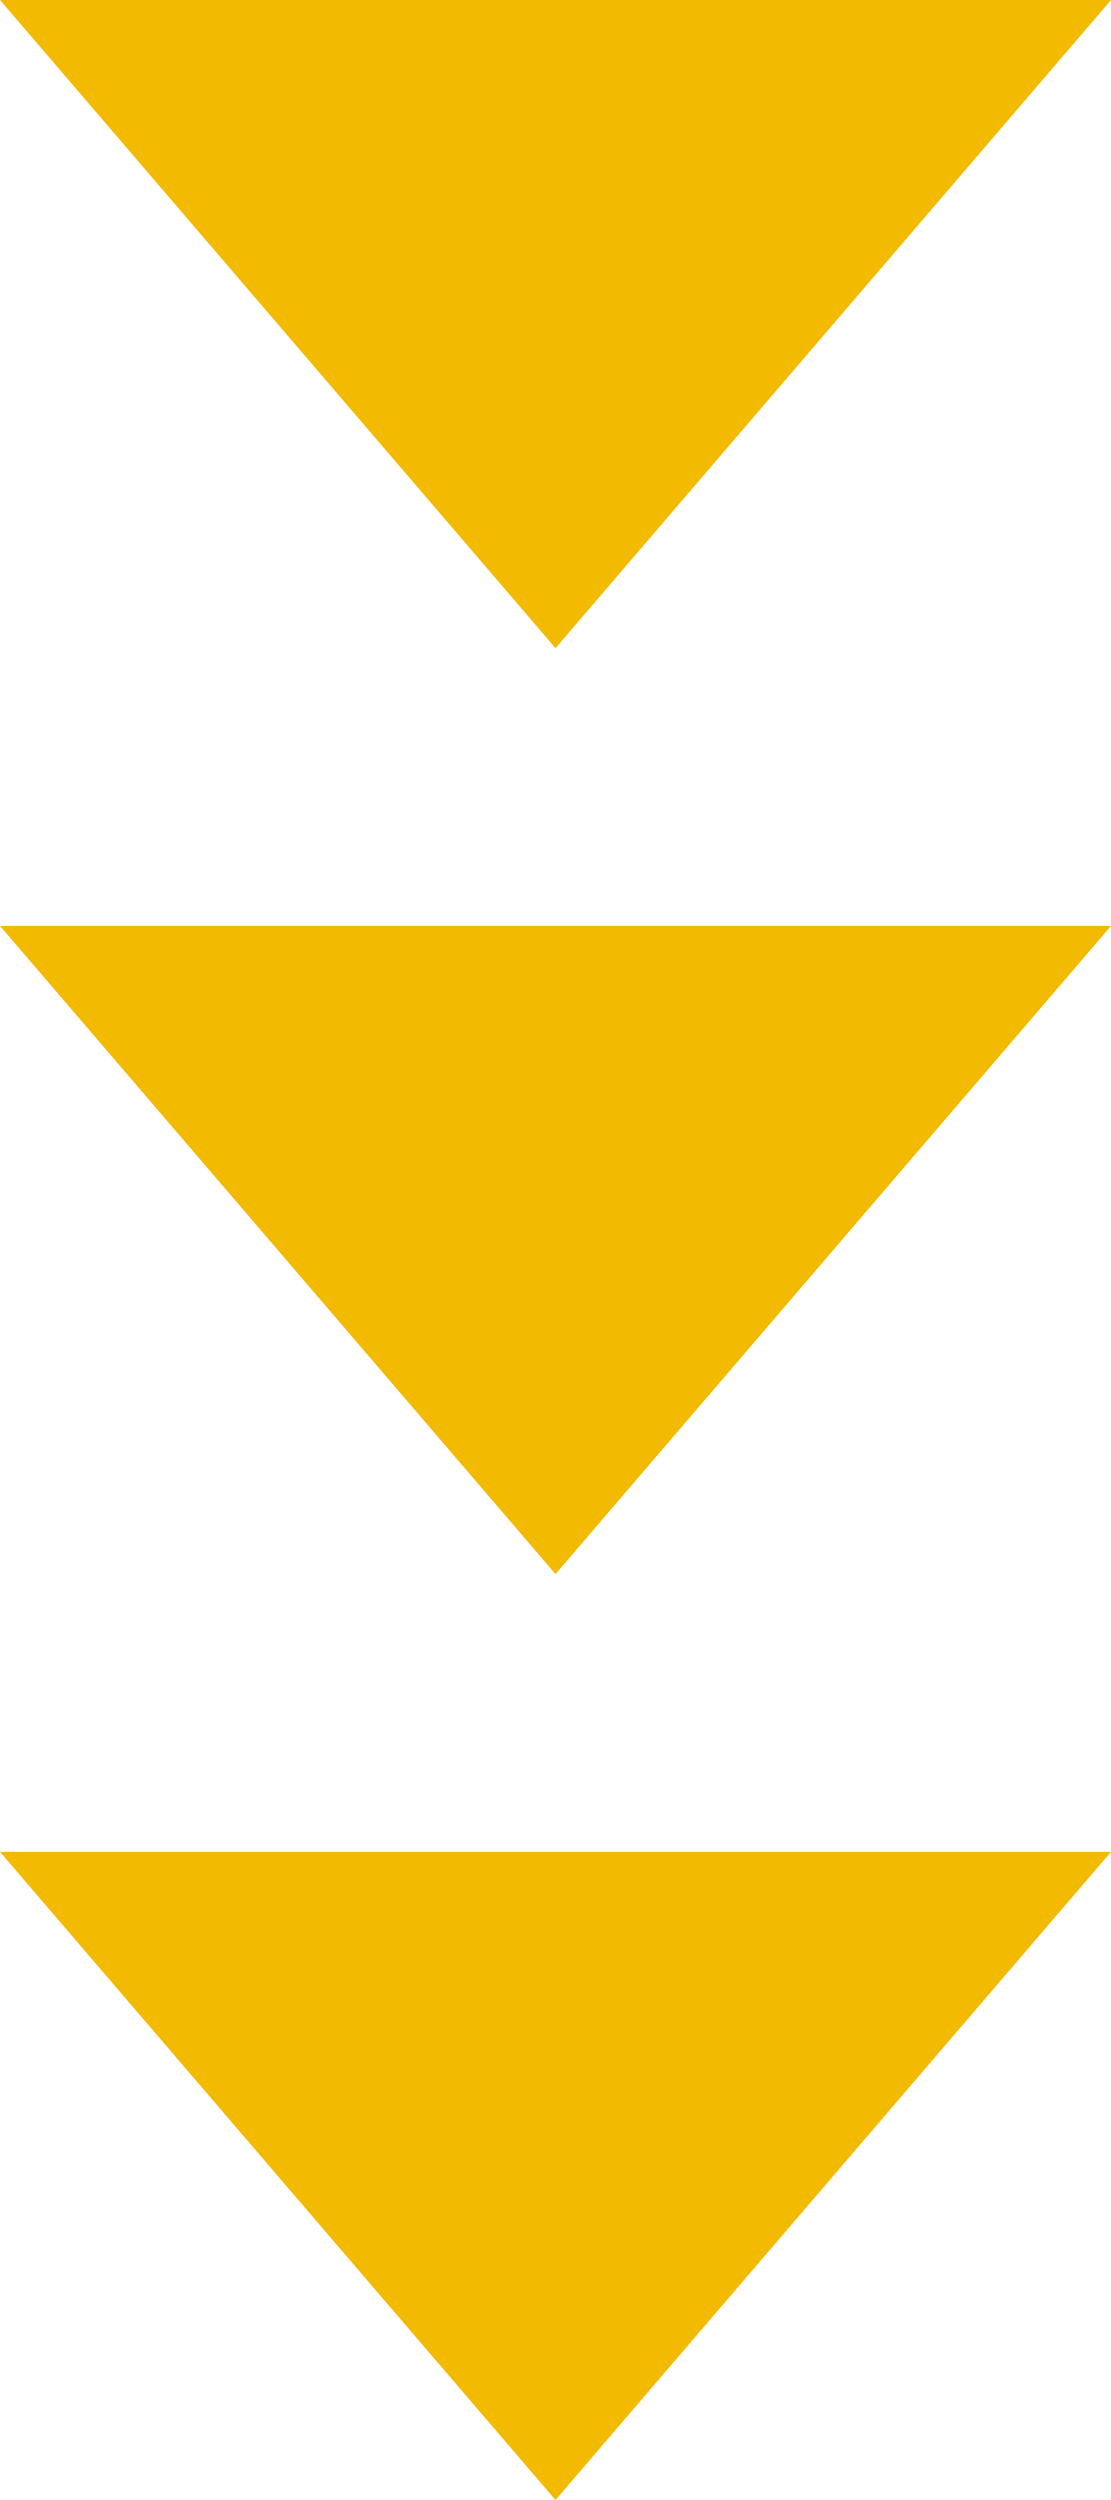 <svg xmlns="http://www.w3.org/2000/svg" width="24" height="54" viewBox="0 0 24 54">
  <g id="グループ_148" data-name="グループ 148" transform="translate(-671 -4366)">
    <path id="多角形_5" data-name="多角形 5" d="M12,0,24,14H0Z" transform="translate(695 4380) rotate(180)" fill="#f2ba00"/>
    <path id="多角形_14" data-name="多角形 14" d="M12,0,24,14H0Z" transform="translate(695 4400) rotate(180)" fill="#f2ba00"/>
    <path id="多角形_15" data-name="多角形 15" d="M12,0,24,14H0Z" transform="translate(695 4420) rotate(180)" fill="#f2ba00"/>
  </g>
</svg>
